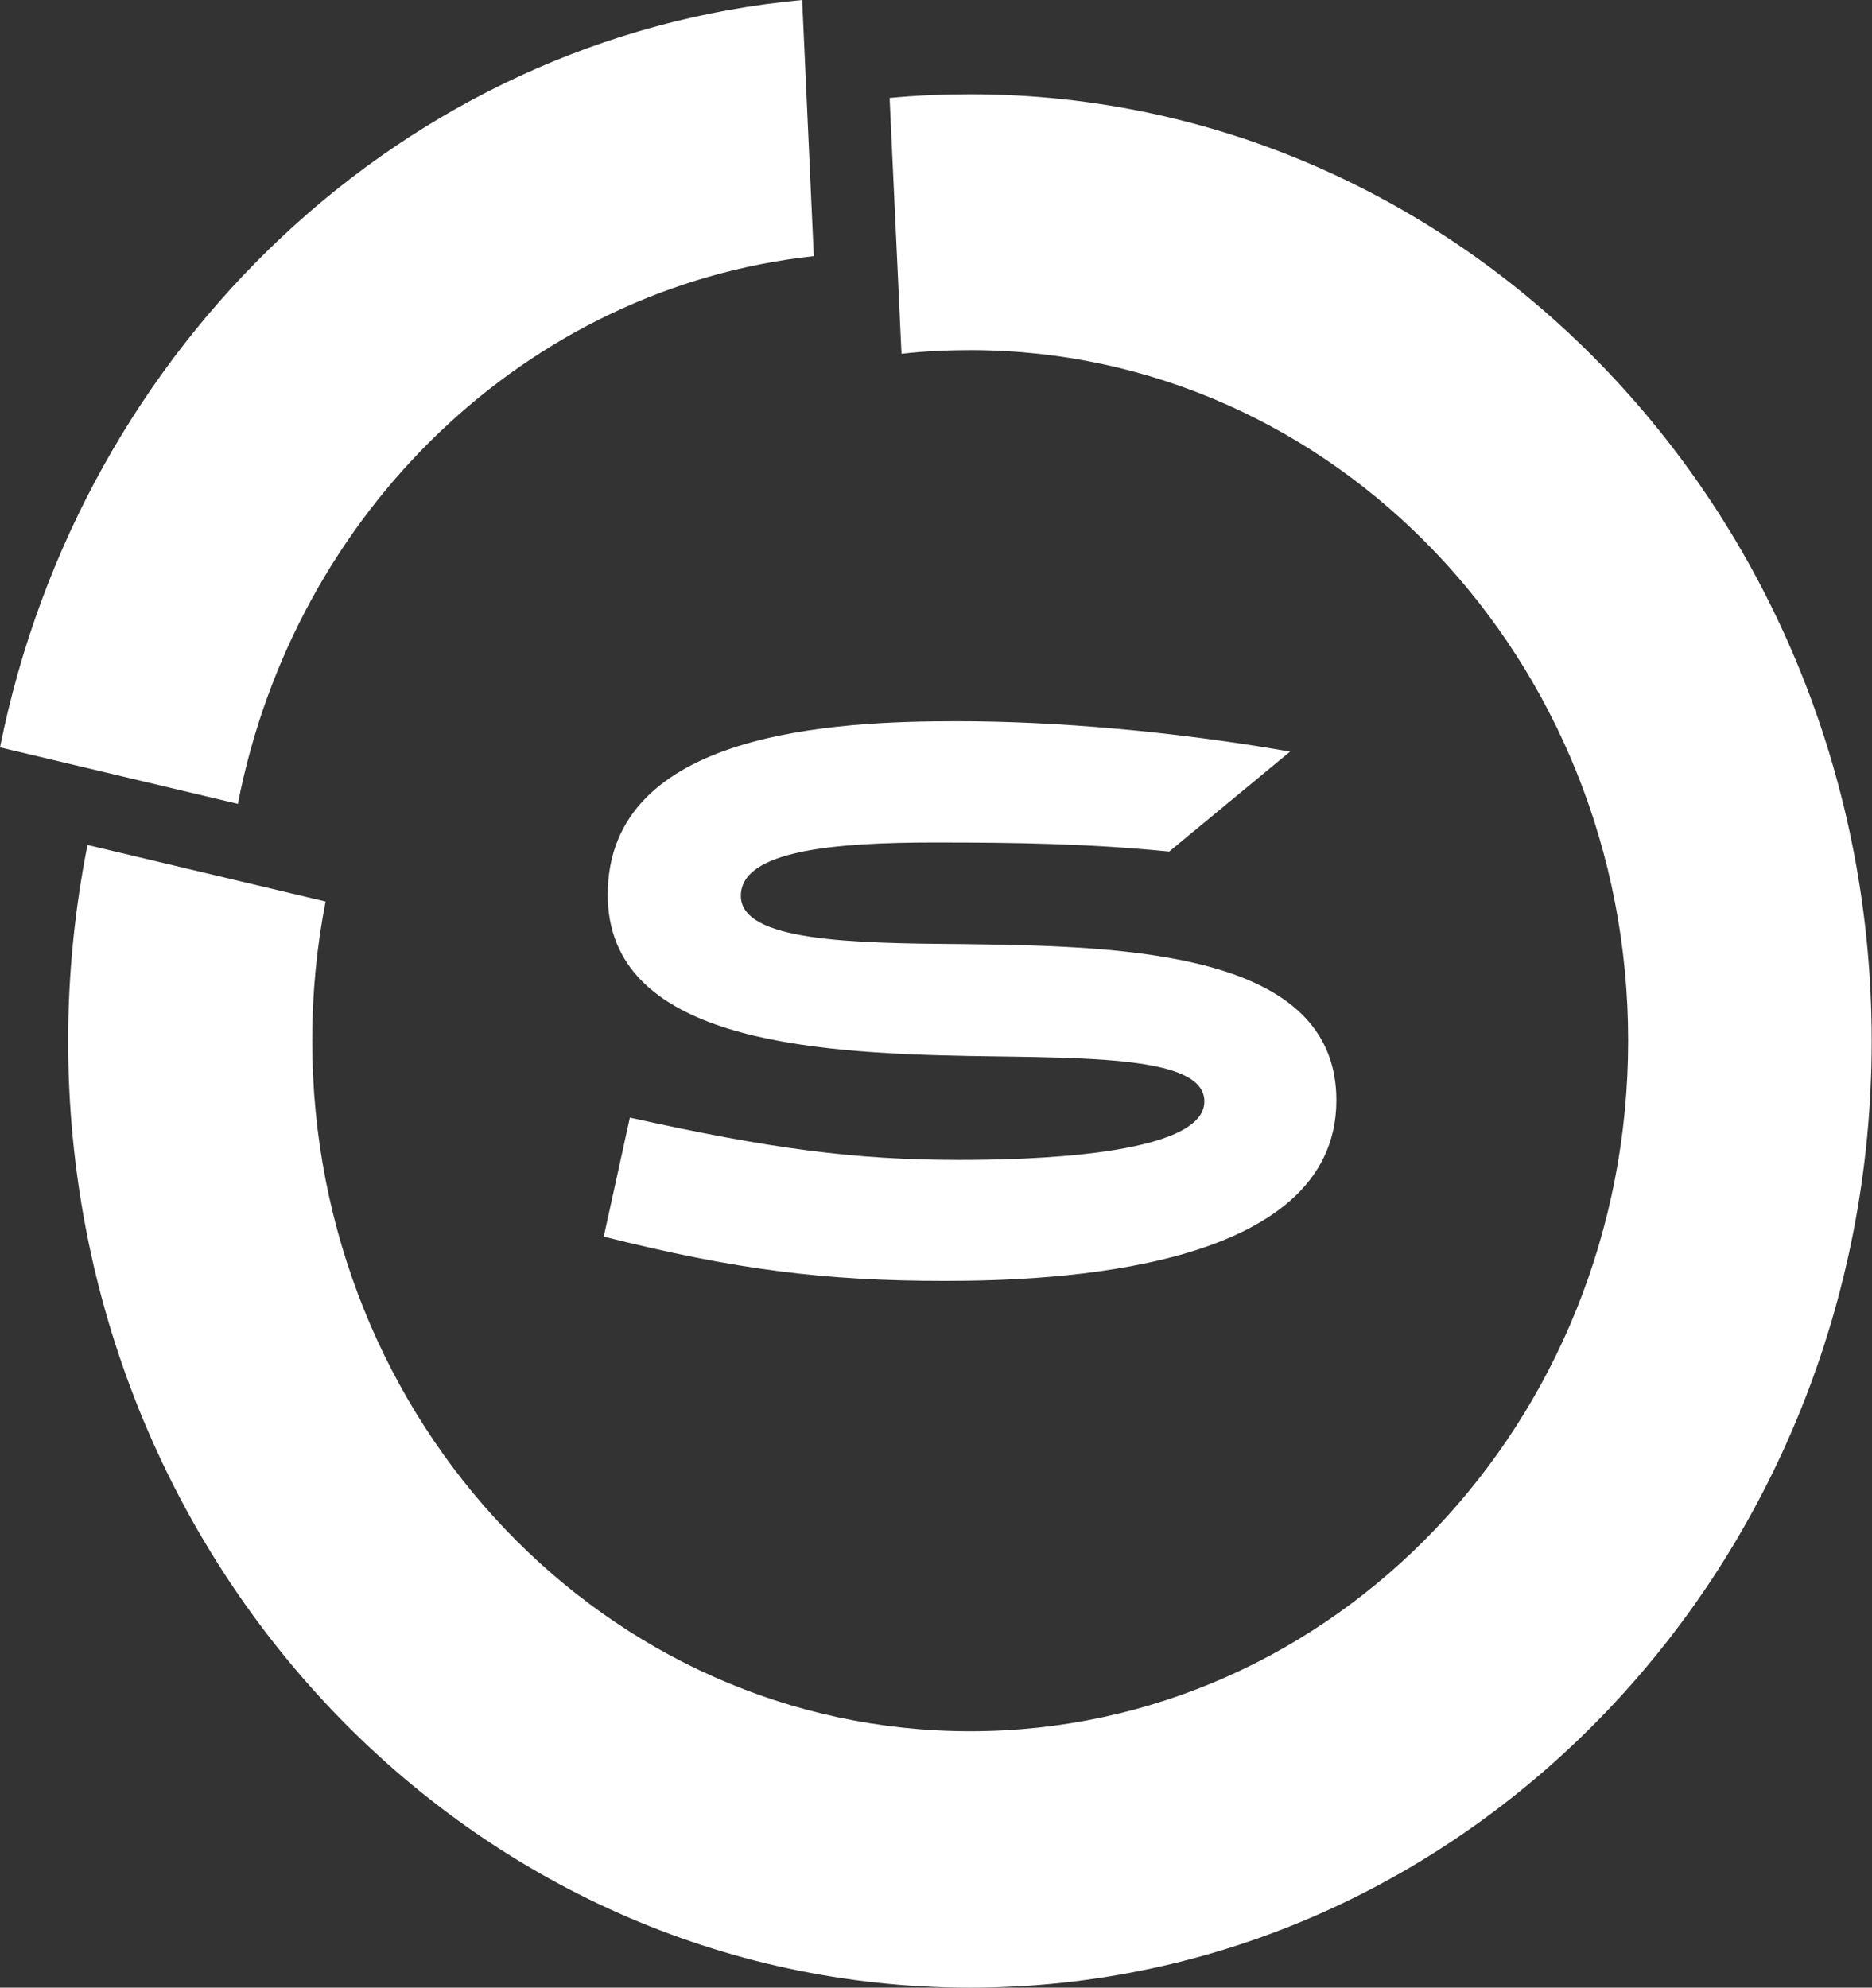 <?xml version="1.0" encoding="UTF-8"?>
<svg id="Livello_1" data-name="Livello 1" xmlns="http://www.w3.org/2000/svg" viewBox="0 0 65.95 70">
  <rect x="0" y="0" width="65.95" height="70" fill="#333333" stroke="none"/>
  <defs>
    <style>
      .cls-1 {
        fill: #fff;
        stroke-width: 0px;
      }
    </style>
  </defs>
  <path class="cls-1" d="M3.08,29.77c-.44,2.22-.68,4.53-.68,6.89,0,18.41,14.22,33.34,31.77,33.34s31.77-14.93,31.77-33.34S51.72,3.32,34.18,3.32c-.96,0-1.9.04-2.84.13l.42,9.01c.79-.09,1.6-.13,2.42-.13,12.8,0,23.18,10.89,23.18,24.32s-10.38,24.32-23.18,24.32-23.18-10.89-23.18-24.32c0-1.68.16-3.32.47-4.9l-8.38-1.99Z"/>
  <path class="cls-1" d="M28.26,0C14.24,1.3,2.84,12.16,0,26.32l8.38,1.99c2-10.28,10.18-18.19,20.29-19.29M62.87,33.21"/>
  <path class="cls-1" d="M41.19,29.99c-2.84-.28-5.36-.32-8.27-.32-3.52,0-6.82.28-6.82,1.88s3.87,1.67,7.88,1.7c5.75.07,13.1.28,13.1,5.5,0,6.04-10.09,6.36-13.81,6.36-4.19,0-7.35-.39-12-1.56l.92-4.19c4.97,1.1,7.92,1.49,11.61,1.49,2.17,0,8.63-.11,8.63-2.06,0-1.6-4.08-1.53-8.31-1.6-5.65-.11-12.71-.57-12.71-5.68,0-5.79,8.1-6.11,12.32-6.11,3.44,0,7.6.35,11.72,1.07"/>
</svg>